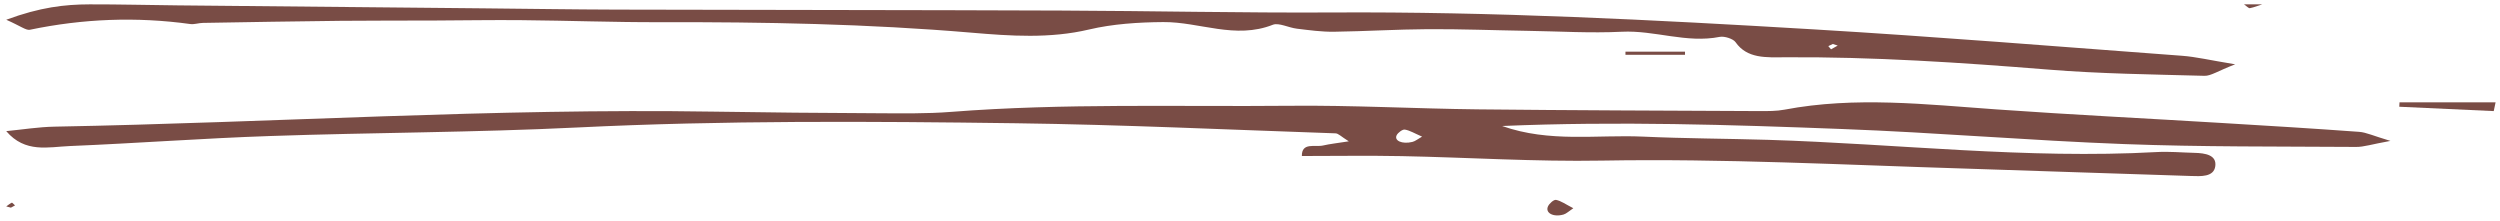 <svg xmlns="http://www.w3.org/2000/svg" width="283" height="25" viewBox="0 0 283 25" fill="none"><path d="M0.725 2.229C4.544 0.817 7.318 0.5 10.152 0.493C13.469 0.487 16.779 0.574 20.096 0.608C31.687 0.723 43.279 0.831 54.871 0.946C59.843 0.993 64.808 1.074 69.779 1.088C86.584 1.135 103.396 1.128 120.2 1.196C130.378 1.236 140.556 1.466 150.727 1.412C168.959 1.304 187.131 2.242 205.289 3.323C219.213 4.153 233.109 5.281 247.013 6.314C248.567 6.429 250.095 6.8 253.023 7.28C251.026 8.049 250.276 8.603 249.546 8.583C243.636 8.421 237.706 8.353 231.823 7.874C221.926 7.077 212.03 6.422 202.08 6.483C199.956 6.496 197.778 6.665 196.458 4.768C196.203 4.396 195.205 4.072 194.682 4.173C190.897 4.923 187.332 3.41 183.586 3.593C180.055 3.768 176.491 3.545 172.939 3.491C169.174 3.431 165.401 3.282 161.636 3.302C158.098 3.323 154.56 3.545 151.022 3.593C149.622 3.613 148.208 3.417 146.814 3.248C145.883 3.14 144.751 2.539 144.087 2.803C139.826 4.484 135.792 2.465 131.671 2.499C128.871 2.519 125.963 2.708 123.296 3.336C118.847 4.39 114.357 4.072 110.002 3.701C98.25 2.701 86.49 2.485 74.704 2.512C69.511 2.526 64.312 2.33 59.112 2.283C55.802 2.249 52.492 2.31 49.176 2.323C45.631 2.337 42.093 2.323 38.549 2.357C33.349 2.411 28.156 2.506 22.957 2.593C22.488 2.6 21.999 2.782 21.55 2.722C15.432 1.878 9.388 2.114 3.378 3.37C2.949 3.458 2.333 2.951 0.705 2.235L0.725 2.229ZM207.48 4.977C207.313 5.058 207.138 5.139 206.964 5.22C207.065 5.342 207.172 5.463 207.272 5.585C207.527 5.443 207.782 5.301 208.03 5.159C207.842 5.099 207.661 5.038 207.474 4.977H207.48Z" fill="#794C45"></path><path d="M254.023 0.493H256.08C255.618 0.648 255.162 0.831 254.68 0.925C254.553 0.952 254.345 0.716 254.023 0.493Z" fill="#794C45"></path><path d="M0.705 14.844C2.527 14.668 4.35 14.371 6.179 14.337C31.038 13.878 55.856 12.237 80.741 12.636C86.879 12.737 93.023 12.791 99.168 12.818C102.009 12.832 104.87 12.886 107.691 12.663C120.448 11.67 133.246 12.095 146.03 11.974C153.106 11.906 160.189 12.298 167.271 12.379C177.904 12.494 188.538 12.521 199.178 12.575C200.123 12.575 201.095 12.588 202.006 12.413C210.02 10.893 218.013 11.819 226.027 12.386C234.503 12.987 242.993 13.405 251.482 13.919C256.675 14.229 261.874 14.547 267.061 14.925C267.865 14.986 268.642 15.37 270.598 15.951C268.461 16.336 267.59 16.64 266.712 16.633C257.955 16.572 249.19 16.64 240.446 16.309C229.82 15.911 219.226 15.006 208.599 14.607C195.862 14.121 183.111 13.709 170.038 14.263C175.419 16.167 180.772 15.229 185.992 15.465C190.709 15.681 195.433 15.688 200.157 15.83C214.811 16.282 229.404 18.024 244.125 17.214C245.539 17.133 246.966 17.268 248.386 17.302C249.646 17.329 250.939 17.545 250.772 18.808C250.604 20.064 249.117 19.956 248.011 19.922C239.495 19.665 230.985 19.348 222.476 19.084C208.767 18.666 195.078 17.936 181.342 18.18C173.79 18.315 166.232 17.822 158.667 17.673C154.929 17.599 151.19 17.66 147.371 17.66C147.344 16.079 148.871 16.674 149.763 16.471C150.56 16.289 151.391 16.201 152.684 15.998C151.813 15.458 151.505 15.1 151.176 15.094C139.122 14.682 127.068 14.114 115.007 13.952C98.451 13.73 81.887 13.621 65.33 14.432C53.759 14.999 42.147 14.999 30.562 15.398C23.004 15.654 15.466 16.221 7.908 16.532C5.475 16.633 2.855 17.356 0.711 14.851L0.705 14.844ZM160.979 15.465C160.115 15.094 159.599 14.763 159.023 14.668C158.768 14.628 158.259 15.013 158.111 15.289C157.776 15.924 158.721 16.35 159.88 16.066C160.209 15.985 160.477 15.749 160.979 15.465Z" fill="#794C45"></path><path d="M282.299 12.576C278.734 12.414 275.17 12.245 271.598 12.083C271.605 11.914 271.618 11.752 271.625 11.584H282.5C282.433 11.914 282.359 12.245 282.292 12.576H282.299Z" fill="#794C45"></path><path d="M1.234 23.507C1.06 23.46 0.886 23.413 0.705 23.366C0.912 23.217 1.113 23.055 1.348 22.94C1.375 22.927 1.582 23.143 1.703 23.251C1.549 23.338 1.388 23.419 1.234 23.507Z" fill="#794C45"></path><path d="M184.002 5.849H190.743C190.743 5.969 190.743 6.08 190.743 6.2H184.002C184.002 6.08 184.002 5.969 184.002 5.849Z" fill="#794C45"></path><path d="M178.099 23.57C177.596 23.906 177.322 24.186 177 24.282C175.841 24.618 174.896 24.106 175.231 23.363C175.378 23.035 175.894 22.579 176.142 22.627C176.718 22.739 177.234 23.131 178.099 23.57Z" fill="#794C45"></path><path d="M213.772 5.801C213.96 5.873 214.14 5.945 214.328 6.017C214.073 6.184 213.819 6.352 213.571 6.52C213.47 6.376 213.363 6.232 213.263 6.089C213.437 5.993 213.604 5.897 213.779 5.801H213.772Z" fill="#794C45"></path></svg>